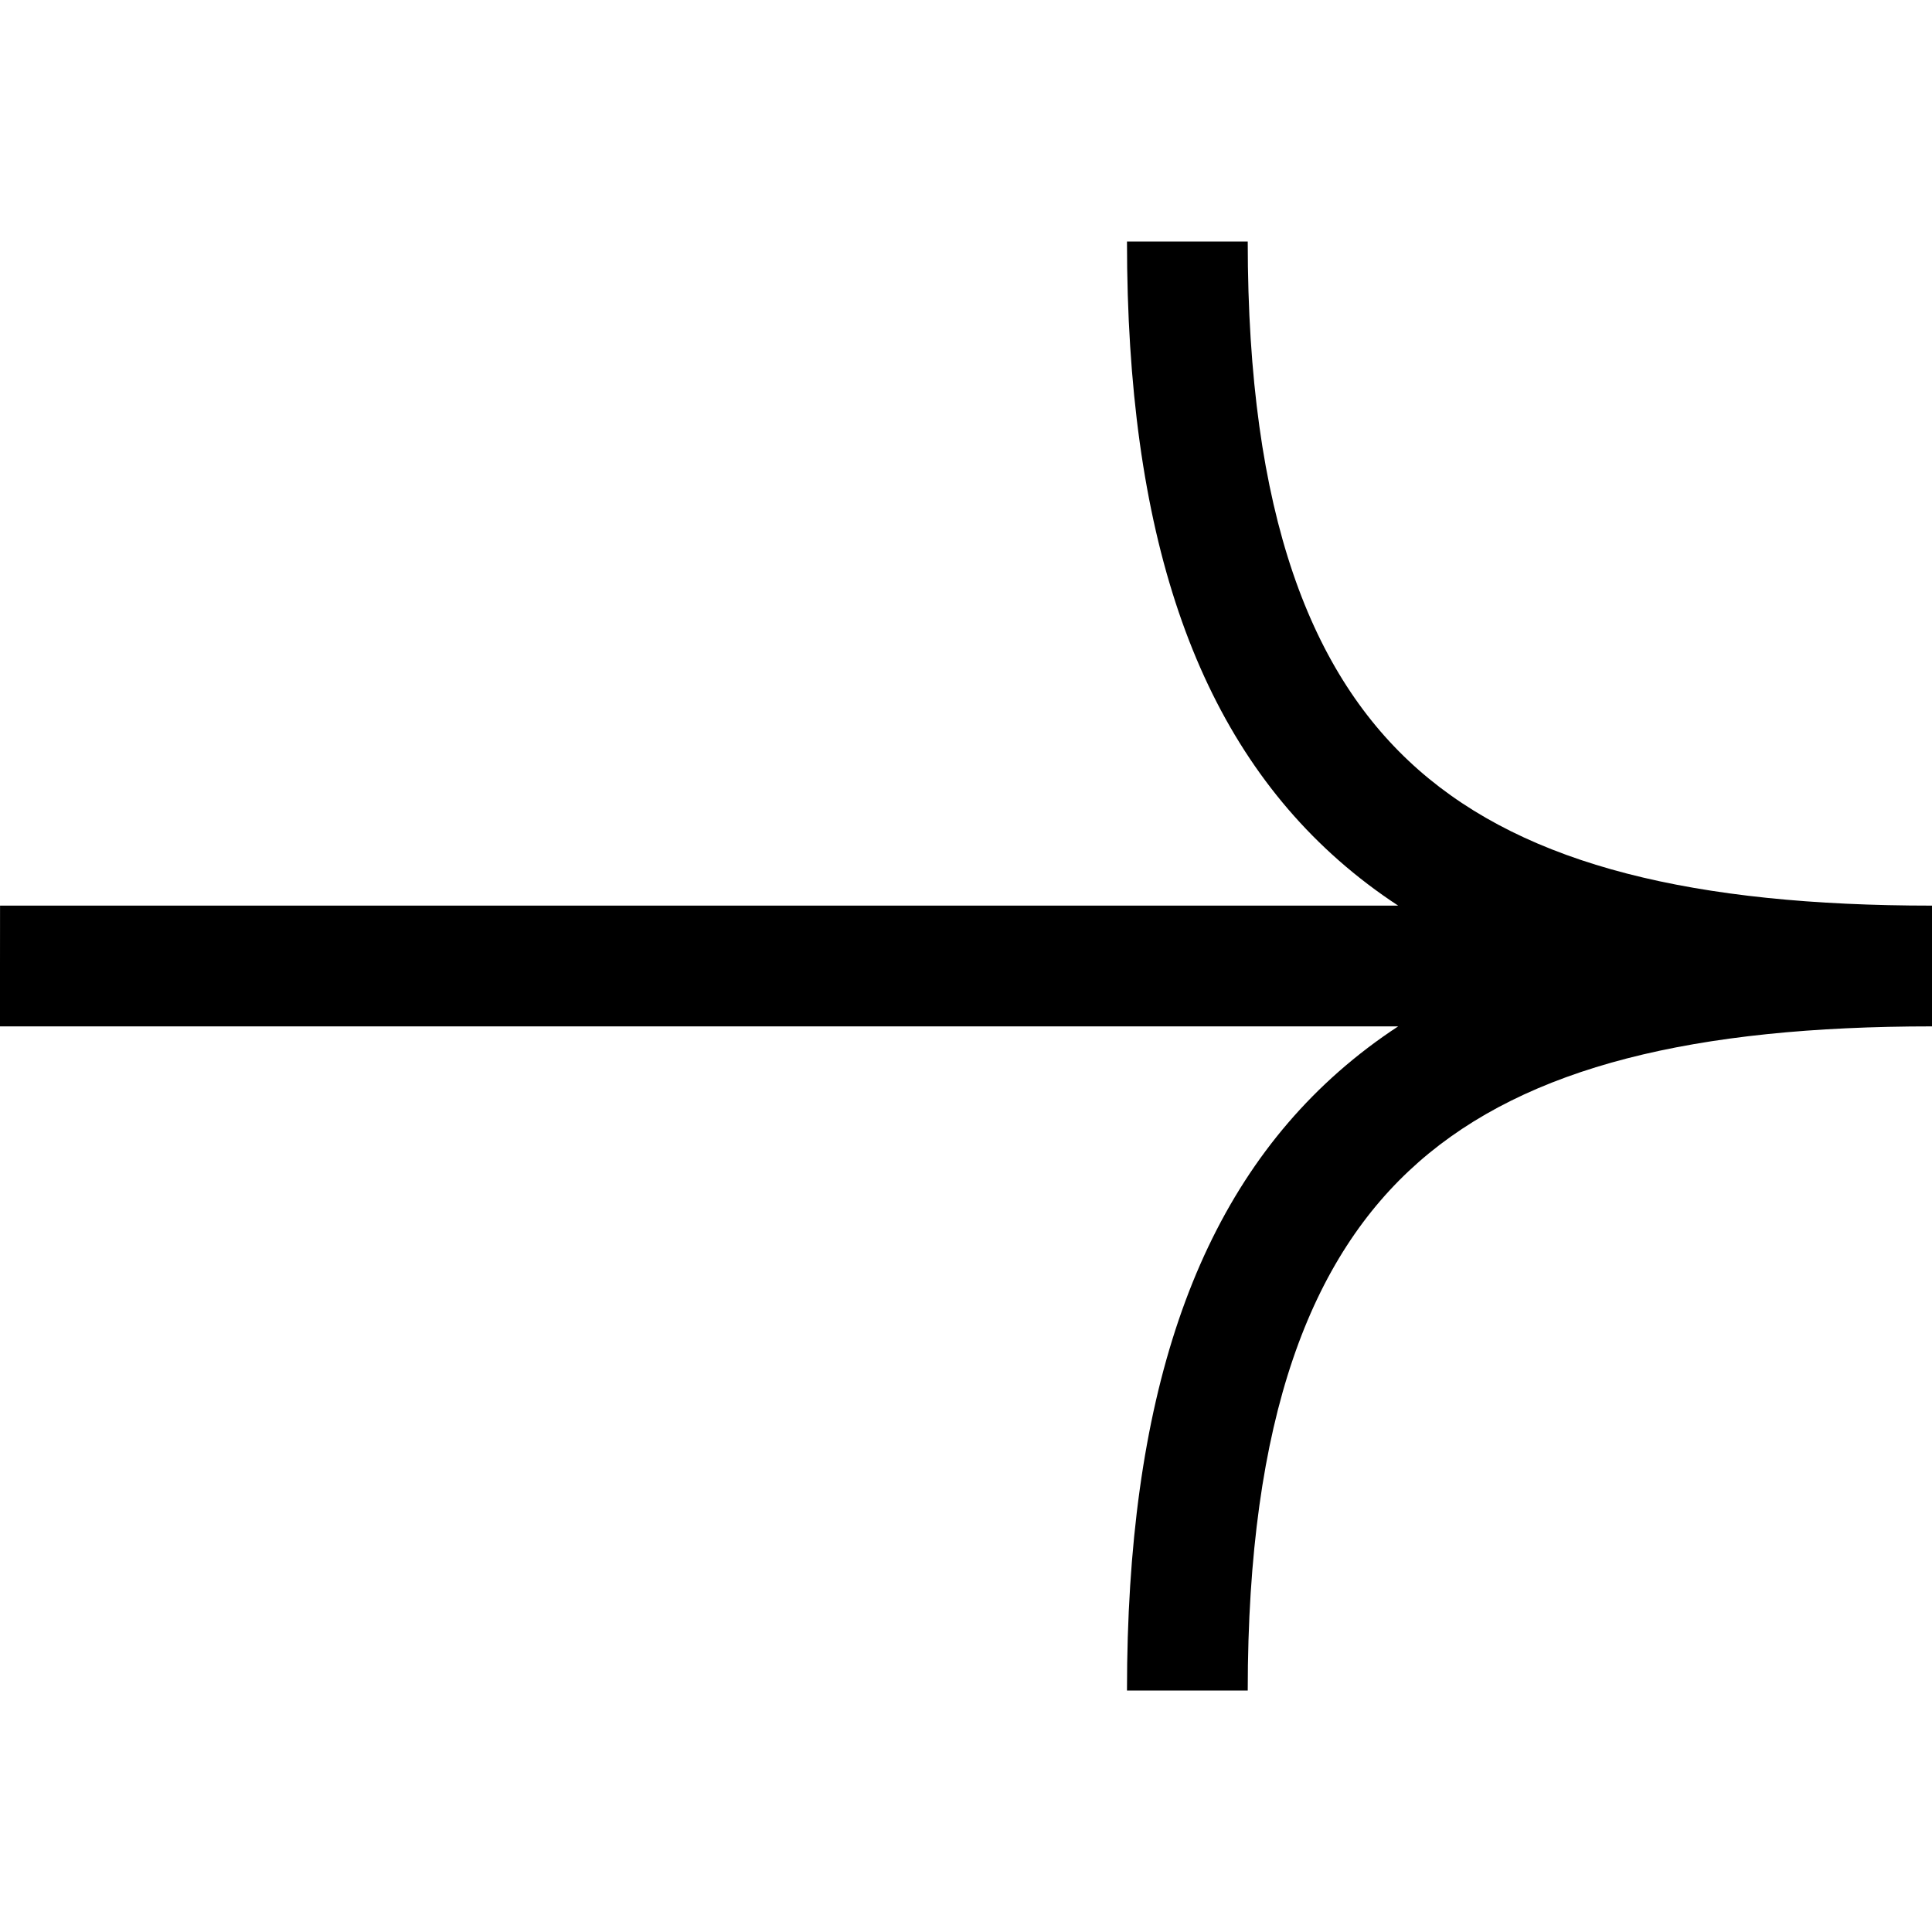 <svg width="40" height="40" viewBox="0 0 40 40" fill="none" xmlns="http://www.w3.org/2000/svg">
<path fill-rule="evenodd" clip-rule="evenodd" d="M27.716 22.187C24.724 24.82 23.333 29.003 23.333 35H25.833C25.833 29.33 27.151 26.013 29.367 24.063C31.62 22.081 35.085 21.25 40 21.25V18.75C35.085 18.75 31.62 17.919 29.367 15.937C27.151 13.987 25.833 10.67 25.833 5H23.333C23.333 10.997 24.724 15.18 27.716 17.813C28.105 18.155 28.515 18.467 28.948 18.75L0.001 18.75C0.001 18.75 0 18.75 0 20C0 21.25 9.15527e-05 21.25 0 21.25L28.948 21.25C28.515 21.533 28.105 21.845 27.716 22.187Z" fill="black"/>
</svg>
